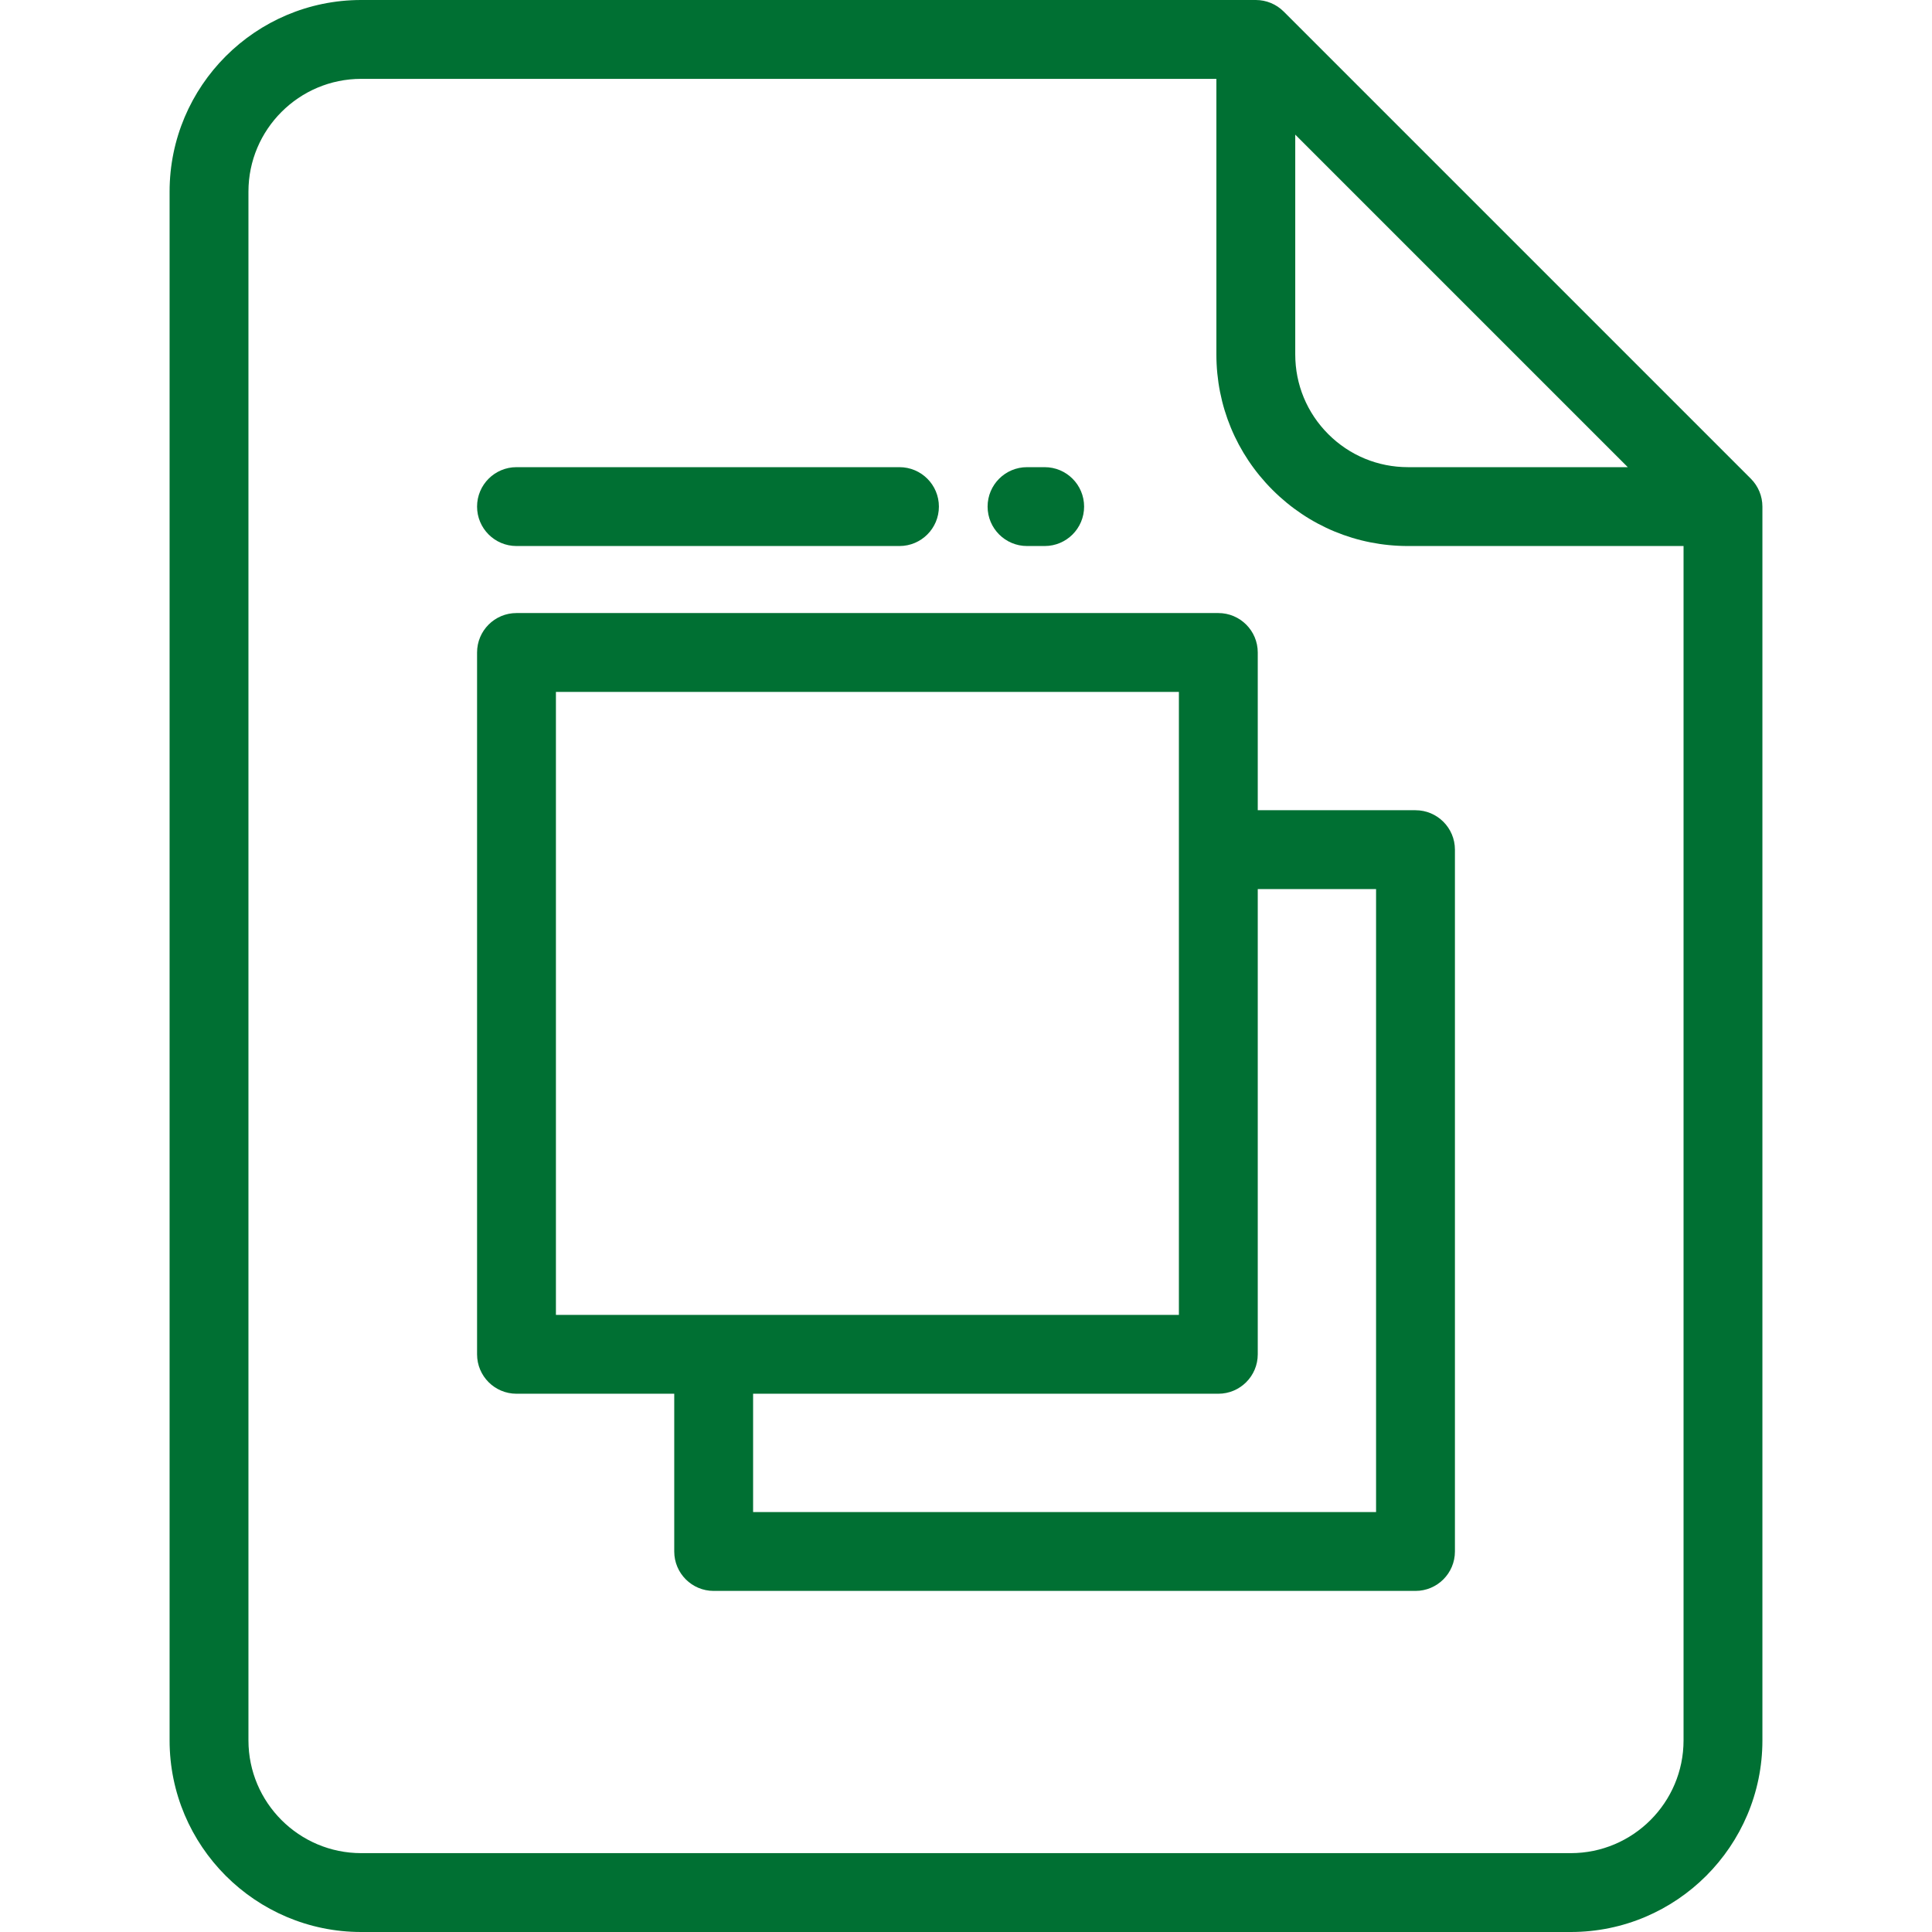 <!DOCTYPE svg PUBLIC "-//W3C//DTD SVG 1.1//EN" "http://www.w3.org/Graphics/SVG/1.1/DTD/svg11.dtd">
<!-- Uploaded to: SVG Repo, www.svgrepo.com, Transformed by: SVG Repo Mixer Tools -->
<svg fill="#007033" height="800px" width="800px" version="1.1" id="Layer_1" xmlns="http://www.w3.org/2000/svg" xmlns:xlink="http://www.w3.org/1999/xlink" viewBox="0 0 512.001 512.001" xml:space="preserve">
<g id="SVGRepo_bgCarrier" stroke-width="0"/>
<g id="SVGRepo_tracerCarrier" stroke-linecap="round" stroke-linejoin="round"/>
<g id="SVGRepo_iconCarrier"> <g> <g> <path d="M463.996,126.864L340.192,3.061C338.232,1.101,335.574,0,332.803,0H95.726C67.725,0,44.944,22.782,44.944,50.784v410.434 c0,28.001,22.781,50.783,50.783,50.783h320.547c28.001,0,50.783-22.781,50.783-50.783V134.253 C467.056,131.482,465.955,128.824,463.996,126.864z M343.254,35.678h0.001l88.126,88.126h-58.242 c-7.984,0-15.49-3.109-21.134-8.753c-5.643-5.643-8.752-13.148-8.751-21.131V35.678z M446.159,461.217 c-0.001,16.479-13.407,29.885-29.885,29.885H95.726c-16.479,0-29.885-13.406-29.885-29.885V50.784 c0.001-16.479,13.407-29.886,29.885-29.886h226.631v73.021c-0.002,13.565,5.28,26.318,14.872,35.909 c9.591,9.592,22.345,14.874,35.911,14.874h73.019V461.217z"/> </g> </g> <g> <g> <path d="M375.123,214.719h-41.804v-41.805c0-5.771-4.678-10.449-10.449-10.449H136.877c-5.771,0-10.449,4.678-10.449,10.449 v185.992c0,5.771,4.678,10.449,10.449,10.449h41.804v41.805c0,5.771,4.678,10.449,10.449,10.449h185.992 c5.771,0,10.449-4.678,10.449-10.449V225.168C385.572,219.397,380.894,214.719,375.123,214.719z M147.326,348.457V183.363H312.42 v165.094H147.326z M364.674,400.711H199.58v-31.356h123.29c5.771,0,10.449-4.678,10.449-10.449V235.617h31.355V400.711z"/> </g> </g> <g> <g> <path d="M276.851,123.804h-4.678c-5.771,0-10.449,4.678-10.449,10.449c0.001,5.771,4.679,10.449,10.449,10.449h4.678 c5.771,0,10.449-4.678,10.449-10.449C287.3,128.482,282.622,123.804,276.851,123.804z"/> </g> </g> <g> <g> <path d="M238.369,123.804H136.877c-5.771,0-10.449,4.678-10.449,10.449s4.678,10.449,10.449,10.449h101.492 c5.771,0,10.449-4.678,10.449-10.449C248.818,128.482,244.14,123.804,238.369,123.804z"/> </g> </g> </g>
</svg>